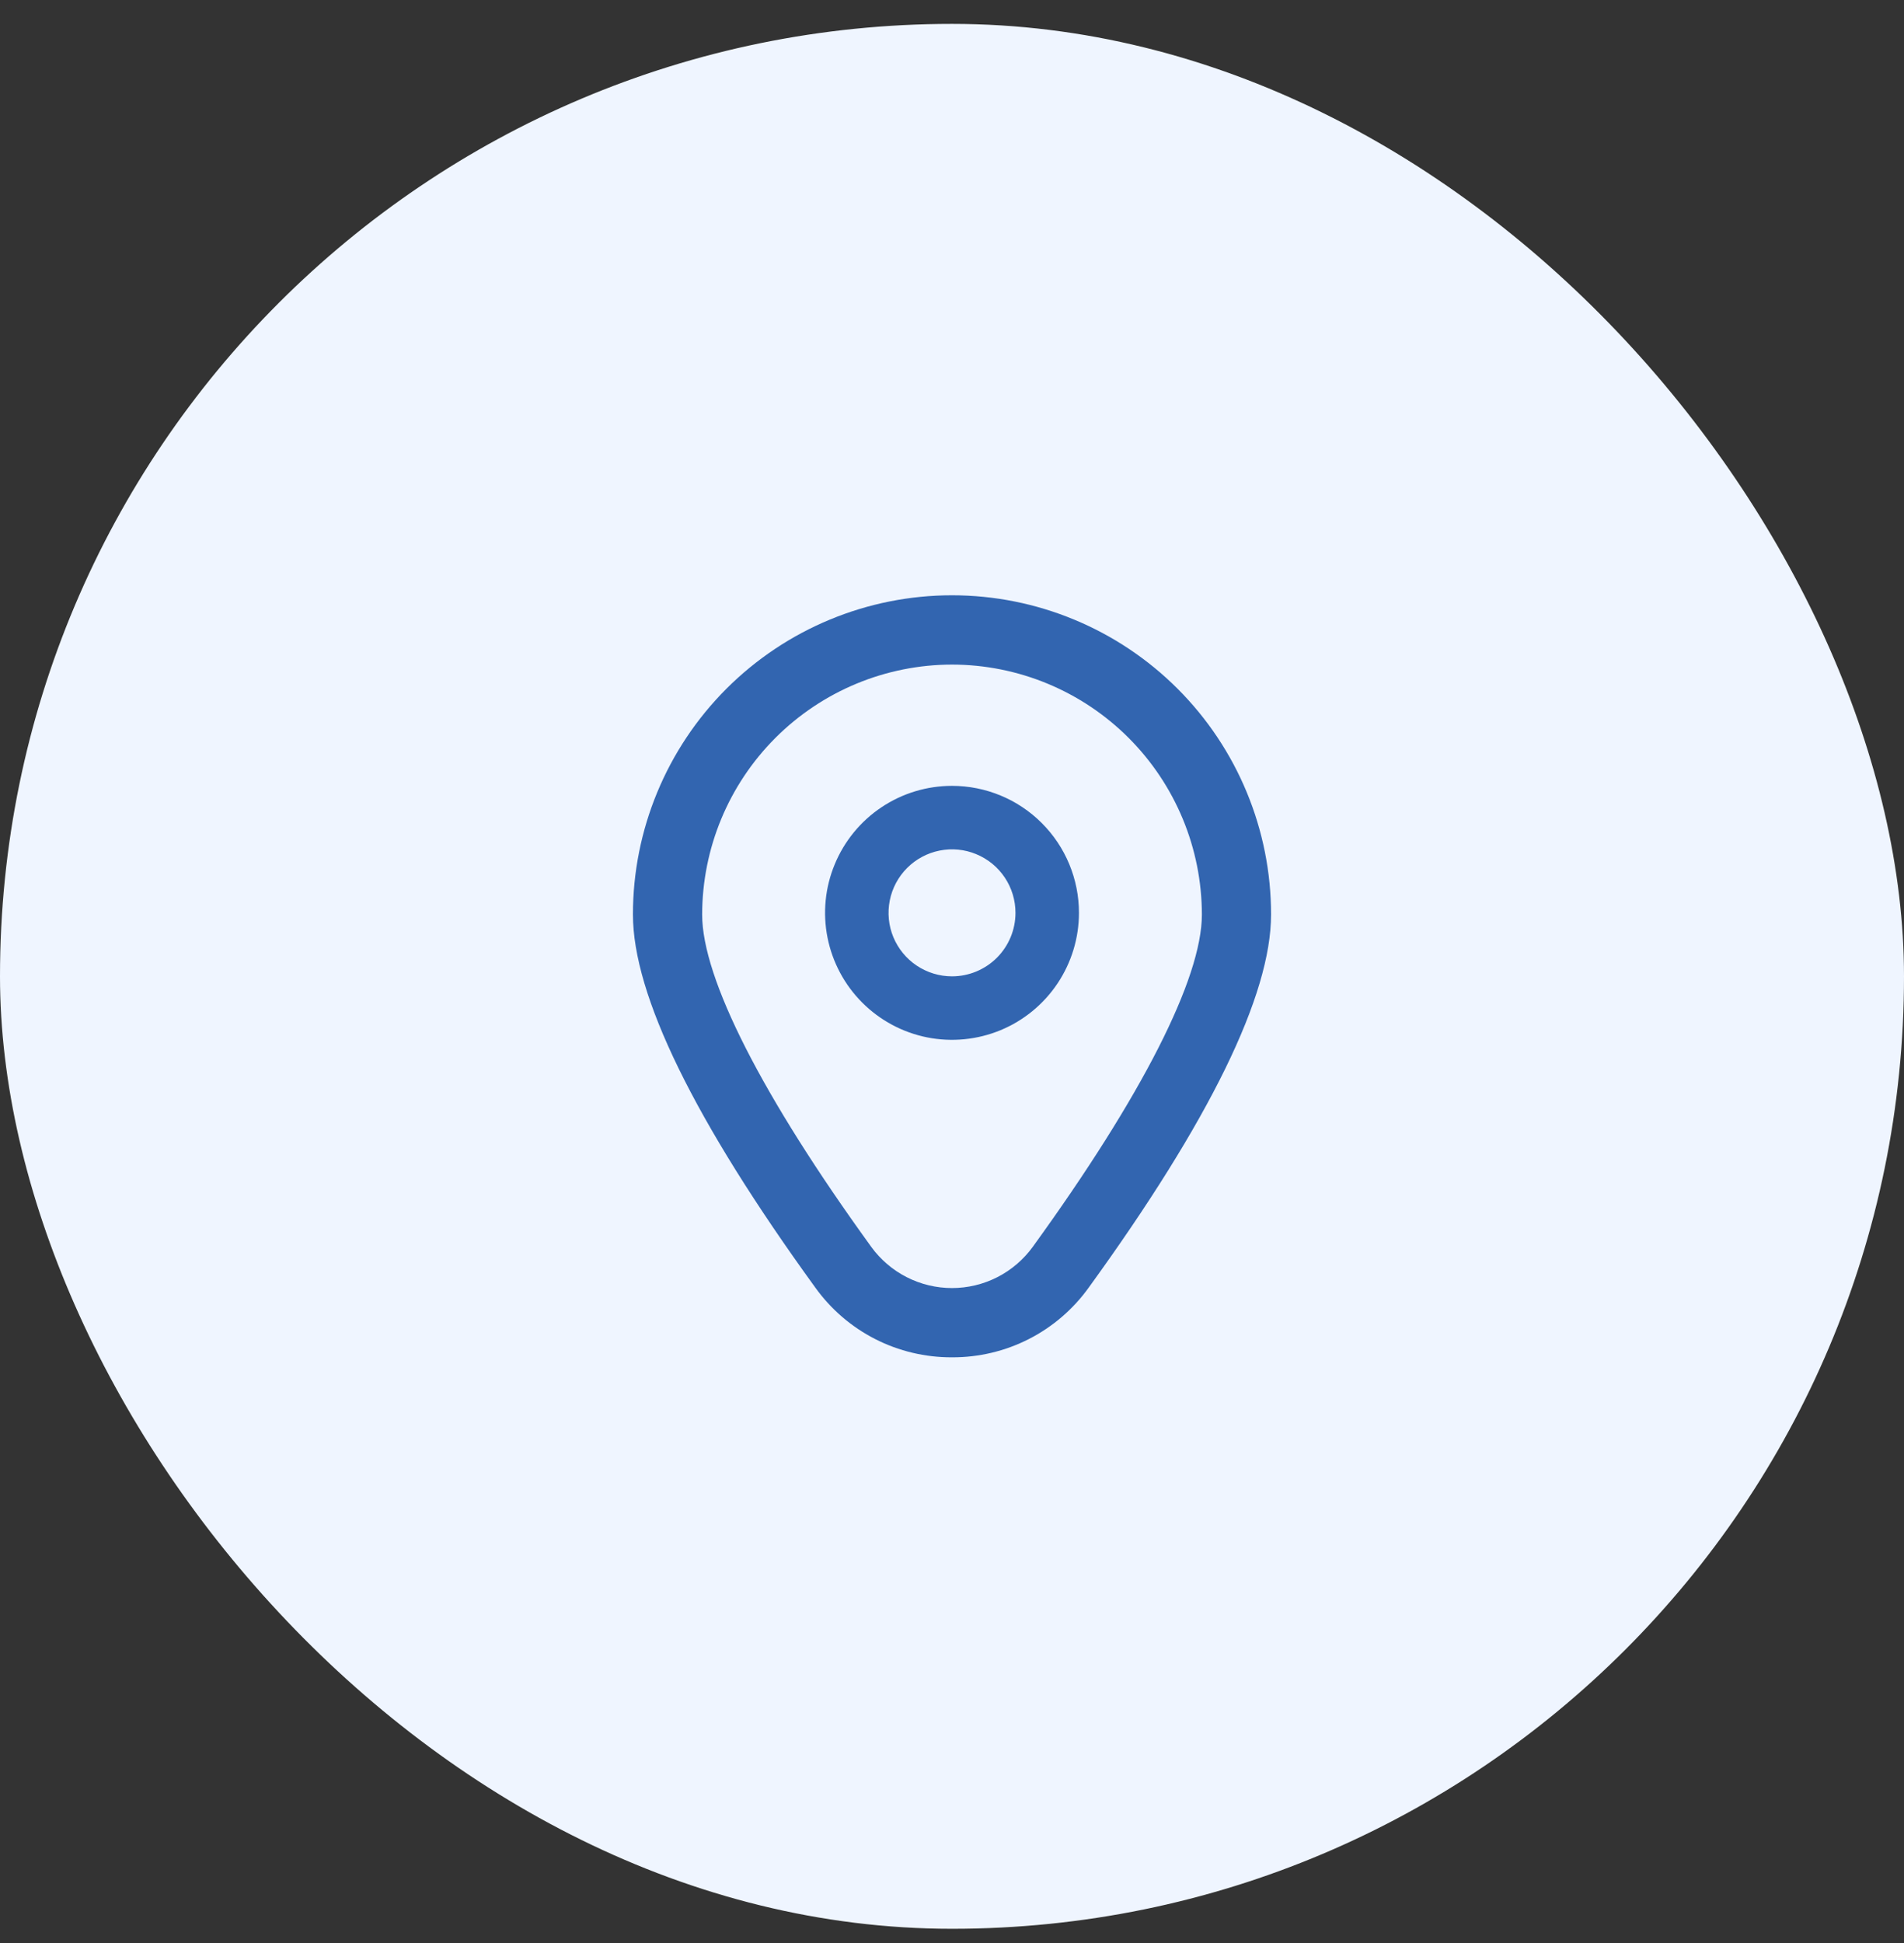 <?xml version="1.0" encoding="UTF-8"?>
<svg xmlns="http://www.w3.org/2000/svg" width="50" height="51" viewBox="0 0 50 51" fill="none">
  <rect x="0" y="0" width="50" height="51" fill="#333333" stroke="none"/>
  <rect y="0.627" width="50" height="50" rx="25" fill="#EFF5FF"></rect>
  <g clip-path="url(#clip0_2370_5963)">
    <path d="M25 20.627C24.341 20.627 23.697 20.822 23.148 21.189C22.6 21.555 22.173 22.076 21.921 22.685C21.668 23.294 21.602 23.964 21.731 24.611C21.86 25.257 22.177 25.851 22.643 26.317C23.11 26.784 23.703 27.101 24.35 27.23C24.997 27.358 25.667 27.292 26.276 27.04C26.885 26.788 27.406 26.36 27.772 25.812C28.138 25.264 28.334 24.62 28.334 23.96C28.334 23.076 27.983 22.228 27.357 21.603C26.732 20.978 25.884 20.627 25 20.627ZM25 25.627C24.671 25.627 24.349 25.529 24.074 25.346C23.8 25.163 23.587 24.903 23.46 24.598C23.334 24.294 23.301 23.958 23.366 23.635C23.43 23.312 23.589 23.015 23.822 22.782C24.055 22.549 24.352 22.39 24.675 22.326C24.998 22.261 25.334 22.294 25.638 22.421C25.943 22.547 26.203 22.76 26.386 23.034C26.569 23.308 26.667 23.631 26.667 23.96C26.667 24.402 26.491 24.826 26.179 25.139C25.866 25.451 25.442 25.627 25 25.627Z" fill="#3265B0"></path>
    <path d="M25 35.627C24.299 35.63 23.606 35.466 22.981 35.147C22.356 34.828 21.817 34.364 21.408 33.793C18.232 29.413 16.621 26.119 16.621 24.004C16.621 21.782 17.504 19.651 19.075 18.079C20.647 16.508 22.778 15.625 25 15.625C27.223 15.625 29.354 16.508 30.925 18.079C32.497 19.651 33.379 21.782 33.379 24.004C33.379 26.119 31.769 29.413 28.593 33.793C28.184 34.364 27.644 34.828 27.019 35.147C26.394 35.466 25.702 35.63 25 35.627ZM25 17.444C23.261 17.446 21.593 18.138 20.363 19.368C19.133 20.598 18.441 22.266 18.439 24.006C18.439 25.681 20.016 28.778 22.879 32.727C23.122 33.062 23.441 33.335 23.81 33.523C24.179 33.711 24.587 33.809 25 33.809C25.414 33.809 25.822 33.711 26.191 33.523C26.559 33.335 26.878 33.062 27.121 32.727C29.984 28.778 31.562 25.681 31.562 24.006C31.56 22.266 30.868 20.598 29.638 19.368C28.408 18.138 26.74 17.446 25 17.444Z" fill="#3265B0"></path>
  </g>
  <defs>
    <clipPath id="clip0_2370_5963">
      <rect width="20" height="20" fill="white" transform="translate(15 15.627)"></rect>
    </clipPath>
  </defs>
</svg>
